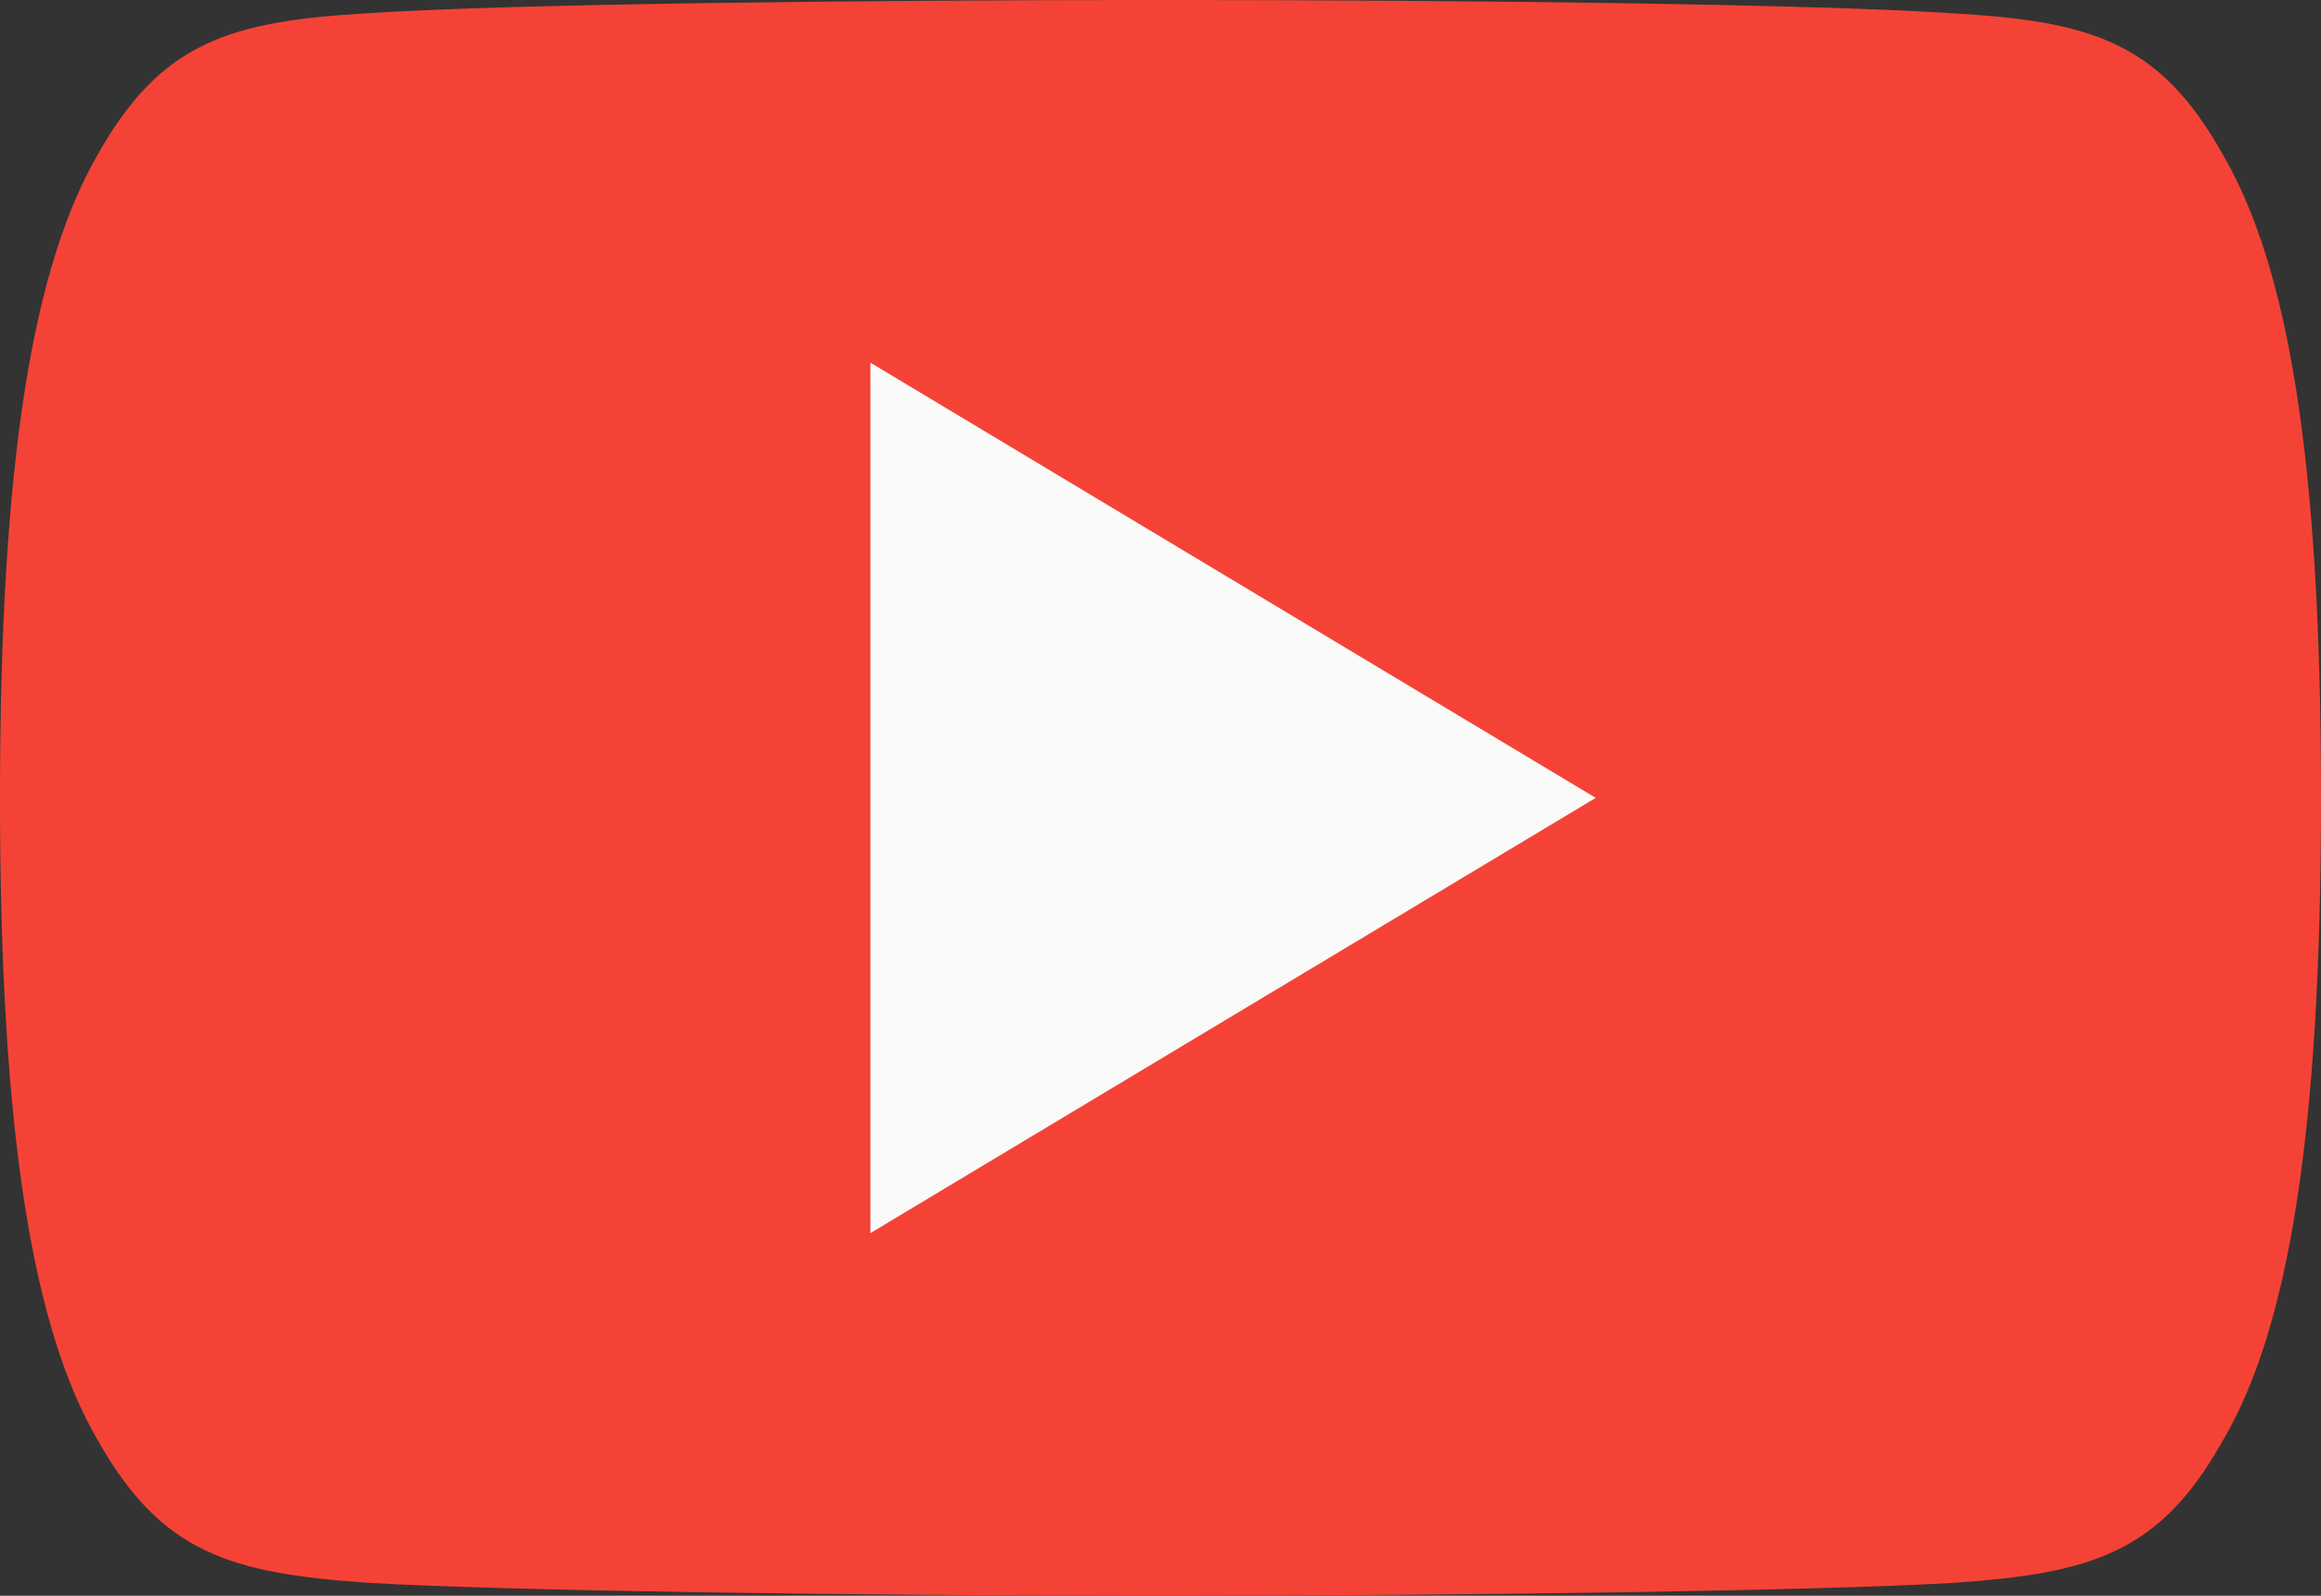 <svg id="youtube" xmlns="http://www.w3.org/2000/svg" width="40.852" height="28.086" viewBox="0 0 40.852 28.086">
  <rect x="0" y="0" width="40.852" height="28.086" fill="#333333" stroke="none"/>
  <path id="Path_76" data-name="Path 76" d="M39.116,82.706c-1.108-1.971-2.311-2.334-4.759-2.472C31.911,80.069,25.76,80,20.431,80s-11.492.069-13.936.232c-2.443.14-3.649.5-4.767,2.474C.587,84.675,0,88.066,0,94.035v.02c0,5.944.587,9.36,1.729,11.308,1.118,1.971,2.321,2.329,4.764,2.495,2.446.143,8.6.227,13.938.227s11.48-.084,13.928-.225c2.449-.166,3.651-.523,4.759-2.495,1.152-1.948,1.734-5.364,1.734-11.308v-.02C40.852,88.066,40.27,84.675,39.116,82.706Z" transform="translate(0 -80)" fill="#f44336"/>
  <path id="Path_77" data-name="Path 77" d="M192,175.32V160l12.766,7.66Z" transform="translate(-176.68 -153.617)" fill="#fafafa"/>
</svg>
